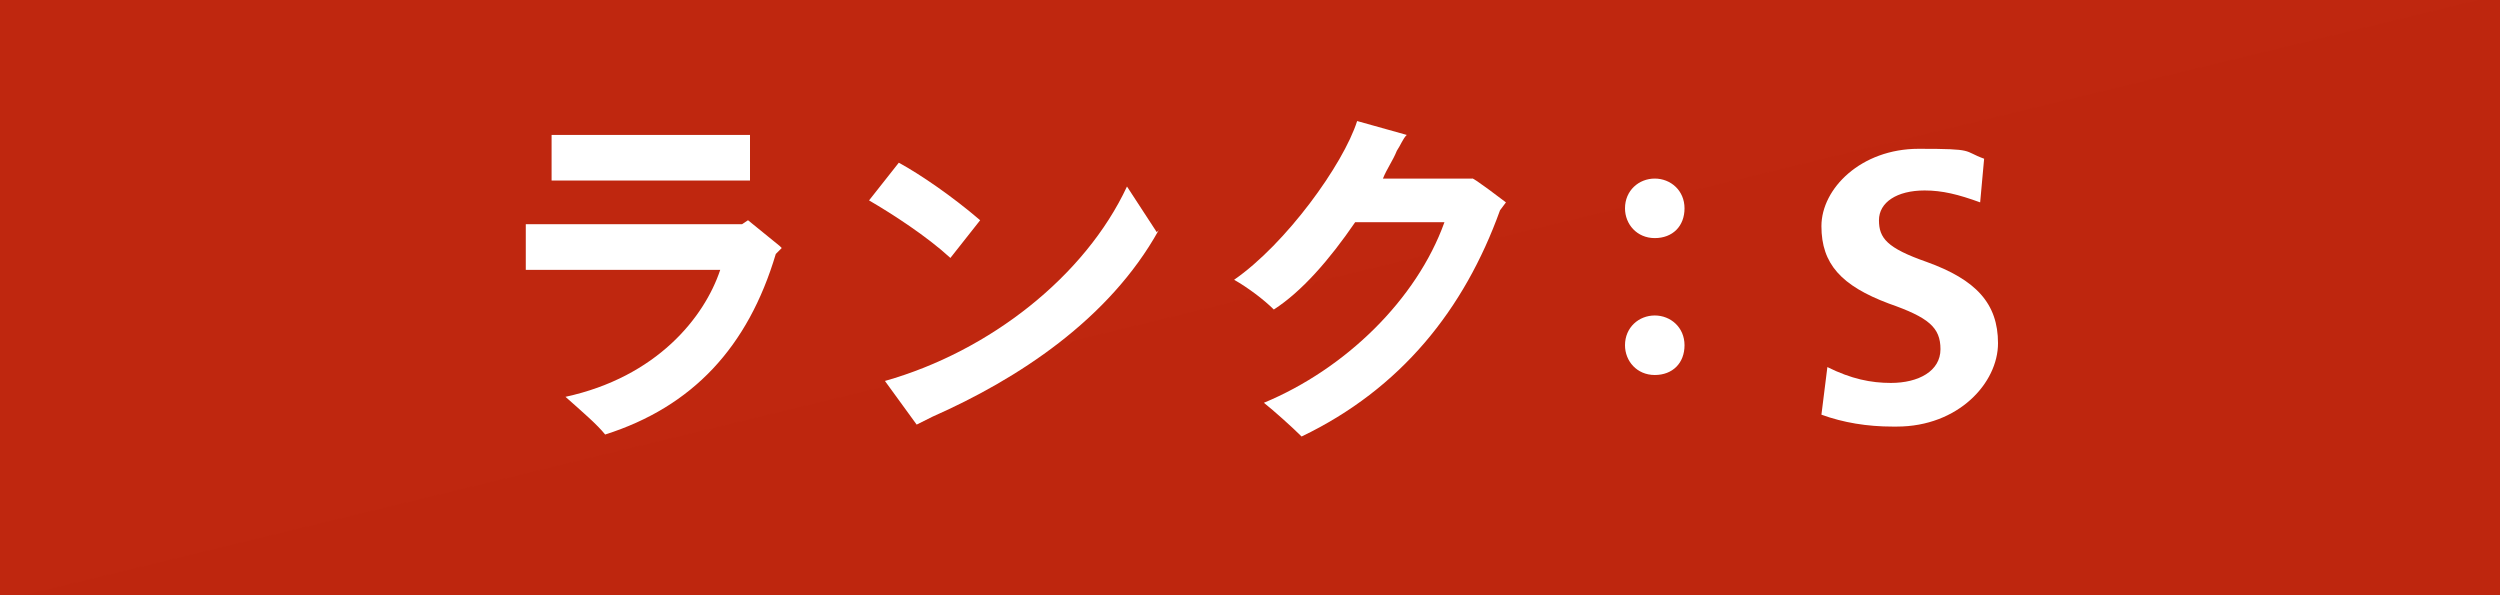 <?xml version="1.0" encoding="UTF-8"?>
<svg xmlns="http://www.w3.org/2000/svg" width="126" height="30" version="1.1" viewBox="0 0 126 30">
  <defs>
    <style>
      .cls-1 {
        fill: #fff;
      }

      .cls-2, .cls-3 {
        fill: #bf270f;
      }

      .cls-4 {
        isolation: isolate;
      }

      .cls-3 {
        fill-rule: evenodd;
        mix-blend-mode: multiply;
        opacity: .5;
      }
    </style>
  </defs>
  <!-- Generator: Adobe Illustrator 28.6.0, SVG Export Plug-In . SVG Version: 1.2.0 Build 709)  -->
  <g class="cls-4">
    <g id="_レイヤー_1" data-name="レイヤー_1">
      <g>
        <rect class="cls-2" x="-.1" y="-.3" width="126.2" height="30.6"/>
        <polygon class="cls-3" points="126.1 -.3 126.1 30.3 -.1 30.3 126.1 -.3"/>
        <g>
          <path class="cls-1" d="M39.4,12.5l-.3.3c-1.4,4.7-4.2,7.7-8.6,9.1-.4-.5-1.1-1.1-2-1.9,4.6-1,7-4,7.8-6.4h-8.5c-.4,0-1,0-1.3,0v-2.3c.3,0,.9,0,1.3,0h9.6l.3-.2,1.6,1.3ZM29,9.1c-.4,0-.9,0-1.2,0v-2.3c.3,0,.8,0,1.2,0h7.8c.2,0,.7,0,1,0v2.3c-.2,0-.6,0-1,0h-7.8Z"/>
          <path class="cls-1" d="M43.8,10.1l1.5-1.9c1.1.6,2.7,1.7,4.1,2.9l-1.5,1.9c-1.2-1.1-2.9-2.2-4.1-2.9ZM58.4,11.6c-2.5,4.5-7.1,7.5-11.4,9.4-.4.2-.6.3-.8.4l-1.6-2.2c5.3-1.5,10.1-5.3,12.2-9.8l1.5,2.3Z"/>
          <path class="cls-1" d="M75.9,10.2l-.3.4c-1.8,5-5,9-10,11.4-.5-.5-1.4-1.3-1.9-1.7,4.1-1.7,7.7-5.2,9.1-9.1h-4.5c-1.3,1.9-2.7,3.5-4.1,4.4-.5-.5-1.3-1.1-2-1.5,2.6-1.8,5.5-5.8,6.2-8l2.5.7c-.2.2-.3.5-.5.8-.2.5-.5.9-.7,1.4h4.5c0-.1,1.7,1.2,1.7,1.2Z"/>
          <path class="cls-1" d="M81.9,10.5c0-.9.7-1.5,1.5-1.5s1.5.6,1.5,1.5-.6,1.5-1.5,1.5-1.5-.7-1.5-1.5ZM81.9,17.4c0-.9.7-1.5,1.5-1.5s1.5.6,1.5,1.5-.6,1.5-1.5,1.5-1.5-.7-1.5-1.5Z"/>
          <path class="cls-1" d="M95.4,21.5c-1.3,0-2.5-.2-3.6-.6l.3-2.4c1.2.6,2.2.8,3.2.8,1.4,0,2.5-.6,2.5-1.7s-.6-1.6-2.6-2.3c-2.4-.9-3.4-2-3.4-3.9s2-3.9,4.9-3.9,2.2.1,3.3.5l-.2,2.2c-1.1-.4-1.9-.6-2.8-.6-1.4,0-2.3.6-2.3,1.5s.4,1.4,2.4,2.1c2.5.9,3.6,2.1,3.6,4.1s-2,4.2-5.1,4.2Z"/>
        </g>
      </g>
    </g>
  </g>
</svg>